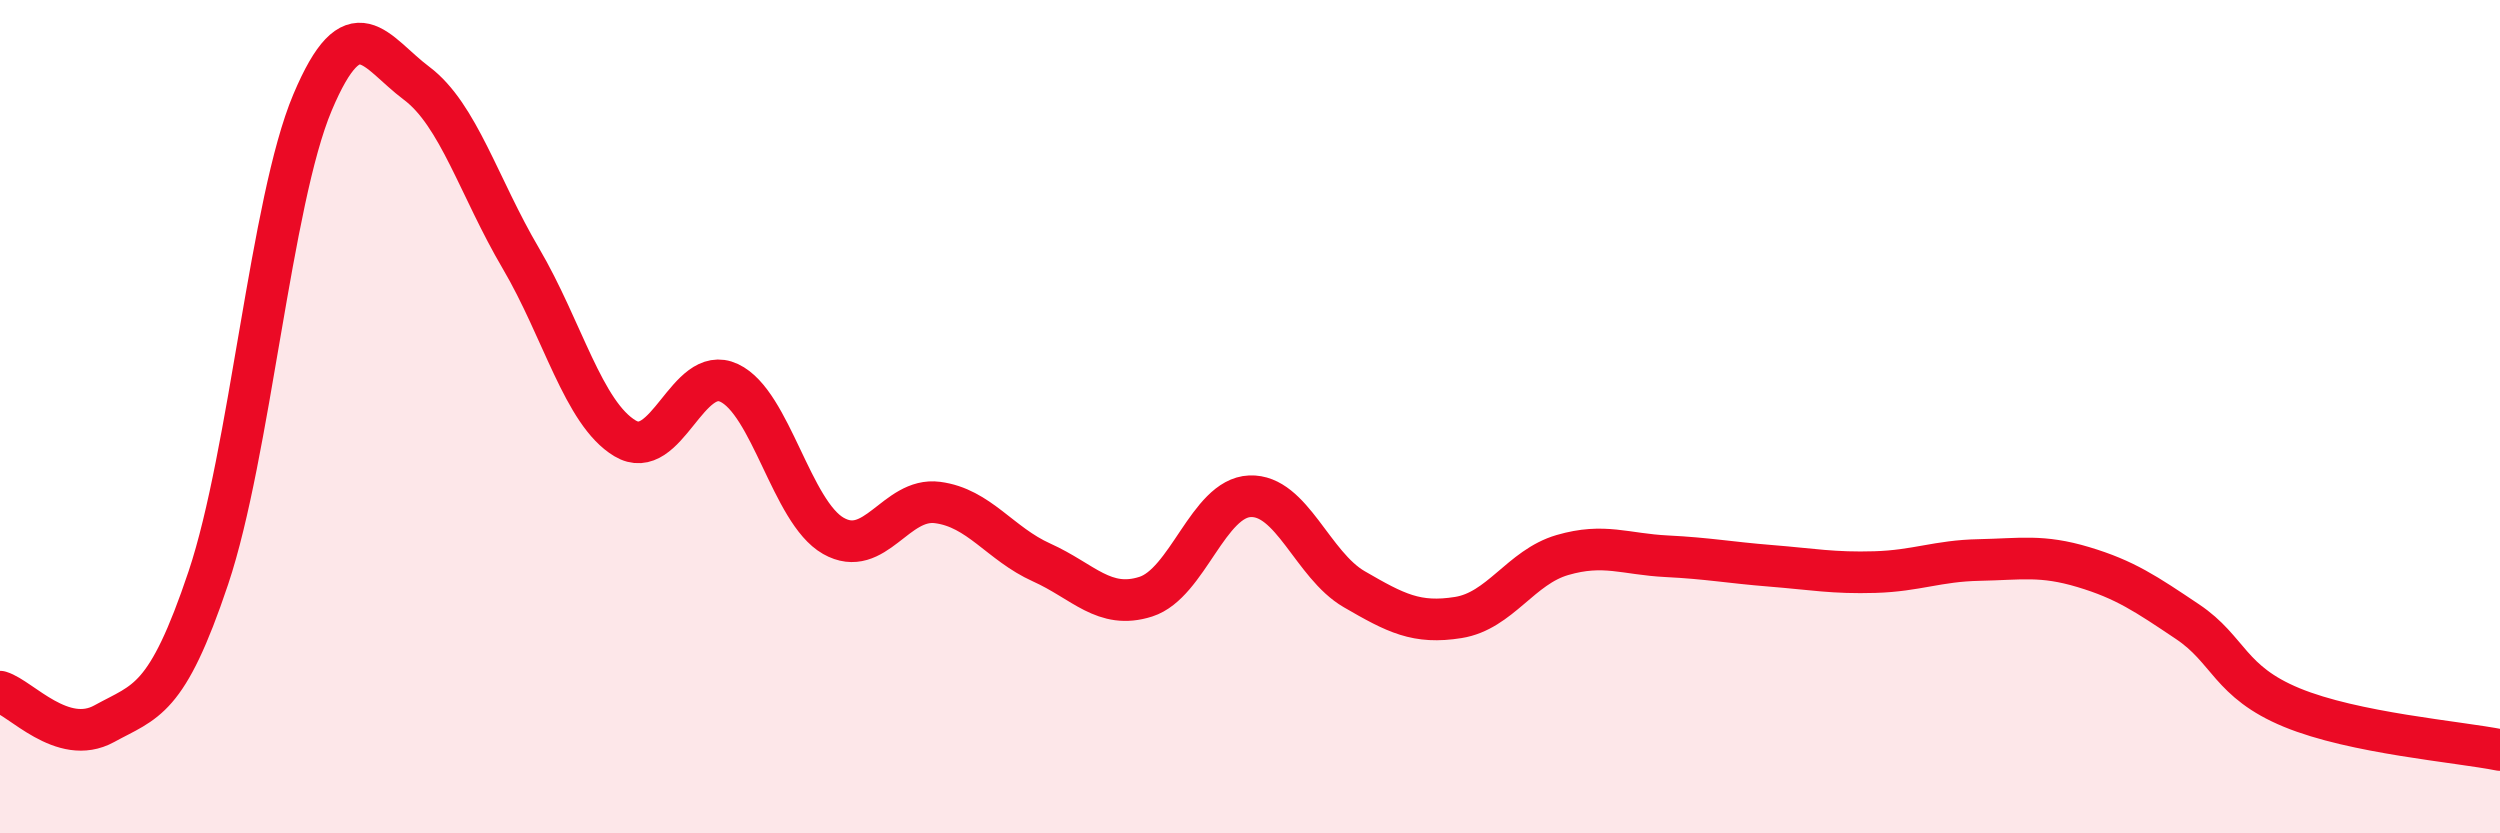 
    <svg width="60" height="20" viewBox="0 0 60 20" xmlns="http://www.w3.org/2000/svg">
      <path
        d="M 0,16.6 C 0.5,16.75 1.5,17.92 2.5,17.37 C 3.5,16.82 4,16.85 5,13.87 C 6,10.89 6.5,4.83 7.5,2.46 C 8.5,0.09 9,1.25 10,2 C 11,2.75 11.5,4.5 12.5,6.2 C 13.5,7.9 14,9.92 15,10.52 C 16,11.12 16.5,8.72 17.5,9.19 C 18.5,9.66 19,12.29 20,12.86 C 21,13.43 21.5,11.93 22.5,12.06 C 23.5,12.19 24,13.05 25,13.5 C 26,13.95 26.5,14.64 27.5,14.32 C 28.5,14 29,11.95 30,11.91 C 31,11.87 31.5,13.56 32.5,14.14 C 33.5,14.72 34,14.98 35,14.82 C 36,14.66 36.5,13.61 37.5,13.32 C 38.5,13.03 39,13.3 40,13.35 C 41,13.4 41.5,13.5 42.5,13.58 C 43.5,13.66 44,13.76 45,13.73 C 46,13.7 46.5,13.46 47.5,13.44 C 48.5,13.42 49,13.31 50,13.61 C 51,13.91 51.5,14.25 52.5,14.92 C 53.5,15.59 53.5,16.36 55,16.98 C 56.5,17.6 59,17.8 60,18L60 20L0 20Z"
        fill="#EB0A25"
        opacity="0.1"
        stroke-linecap="round"
        stroke-linejoin="round"
      />
      <path
        d="M 0,16.6 C 0.5,16.75 1.5,17.92 2.5,17.37 C 3.5,16.82 4,16.85 5,13.87 C 6,10.89 6.5,4.83 7.5,2.46 C 8.5,0.09 9,1.25 10,2 C 11,2.75 11.5,4.5 12.5,6.2 C 13.5,7.9 14,9.92 15,10.52 C 16,11.12 16.5,8.72 17.5,9.19 C 18.5,9.66 19,12.29 20,12.86 C 21,13.43 21.5,11.93 22.5,12.06 C 23.5,12.19 24,13.05 25,13.5 C 26,13.95 26.5,14.64 27.5,14.32 C 28.5,14 29,11.95 30,11.91 C 31,11.87 31.5,13.56 32.5,14.14 C 33.5,14.72 34,14.98 35,14.82 C 36,14.66 36.5,13.61 37.5,13.32 C 38.5,13.03 39,13.3 40,13.35 C 41,13.4 41.5,13.5 42.5,13.58 C 43.5,13.66 44,13.76 45,13.73 C 46,13.7 46.5,13.46 47.5,13.44 C 48.5,13.42 49,13.31 50,13.61 C 51,13.91 51.5,14.25 52.5,14.92 C 53.5,15.59 53.5,16.36 55,16.98 C 56.5,17.6 59,17.8 60,18"
        stroke="#EB0A25"
        stroke-width="1"
        fill="none"
        stroke-linecap="round"
        stroke-linejoin="round"
      />
    </svg>
  